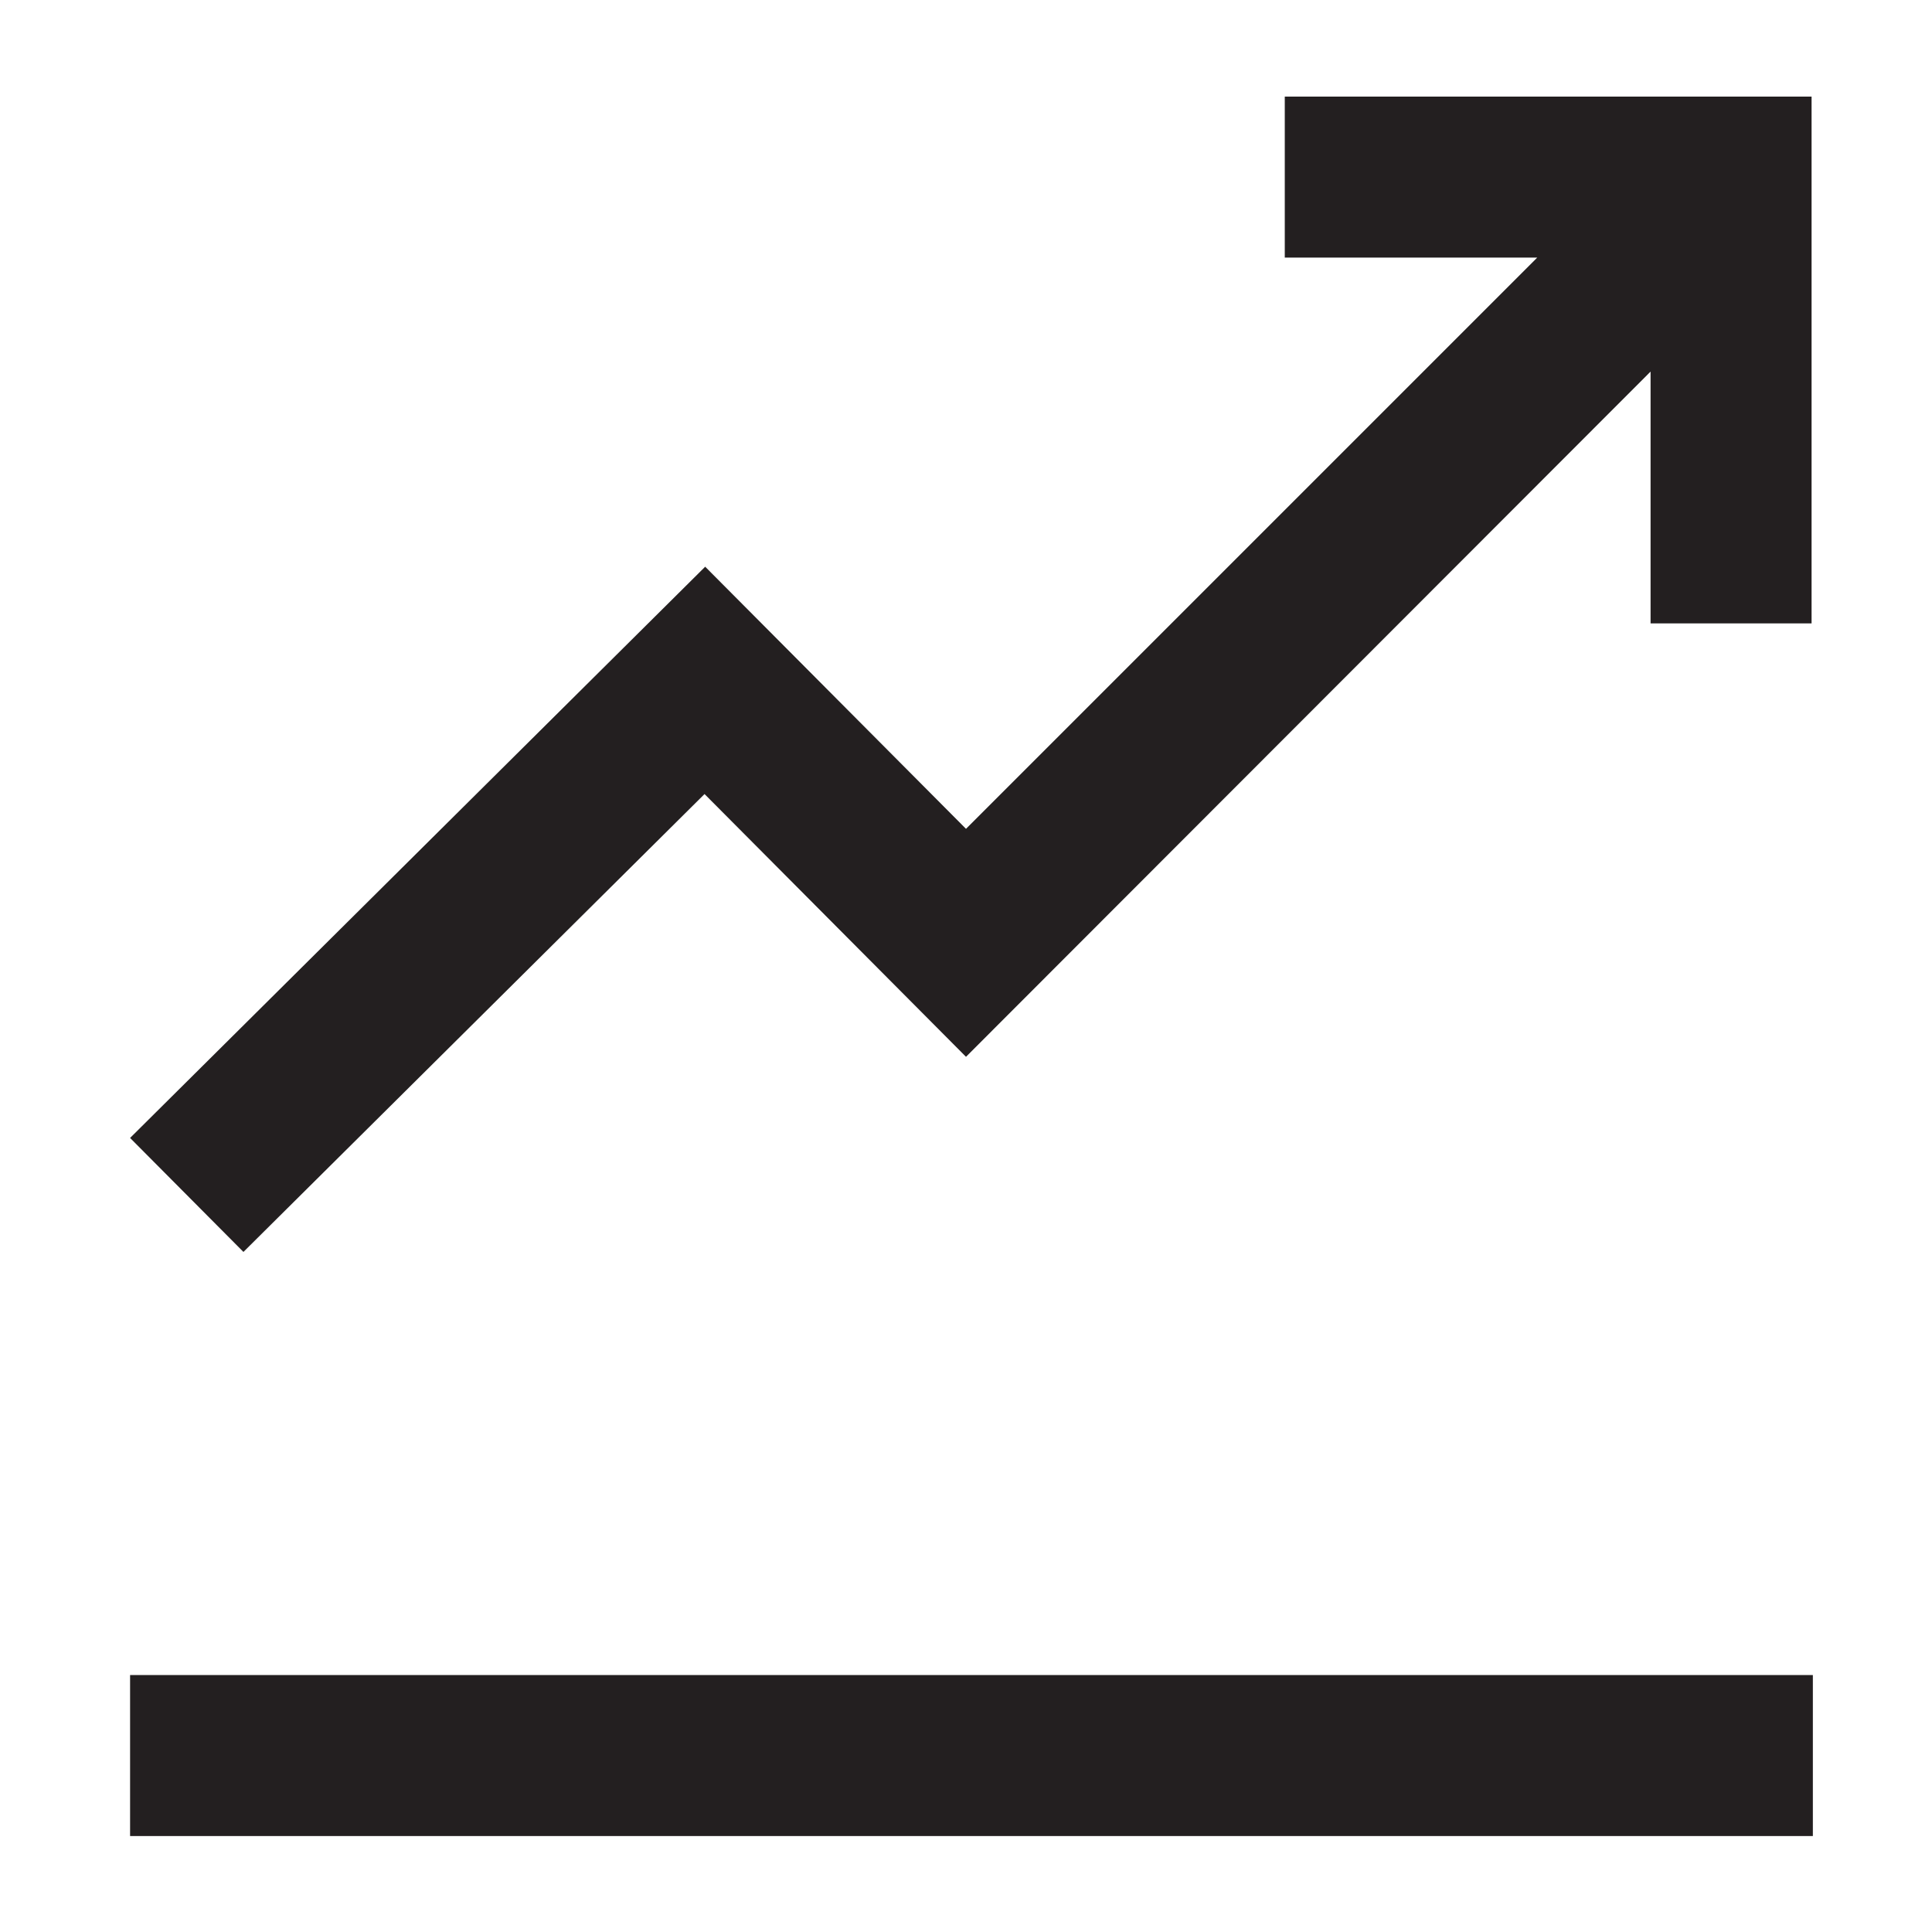 <svg id="Layer_1" data-name="Layer 1" xmlns="http://www.w3.org/2000/svg" viewBox="0 0 30 30"><defs><style>.cls-1{fill:#231f20;}</style></defs><title>3</title><polygon class="cls-1" points="10.94 12.33 15 16.41 25.63 5.77 25.63 9.68 28.13 9.68 28.13 1.5 19.95 1.5 19.95 4 23.87 4 15 12.87 10.95 8.8 2.02 17.67 3.78 19.44 10.94 12.33"/><rect class="cls-1" x="2.02" y="26.01" width="26.13" height="2.5"/></svg>